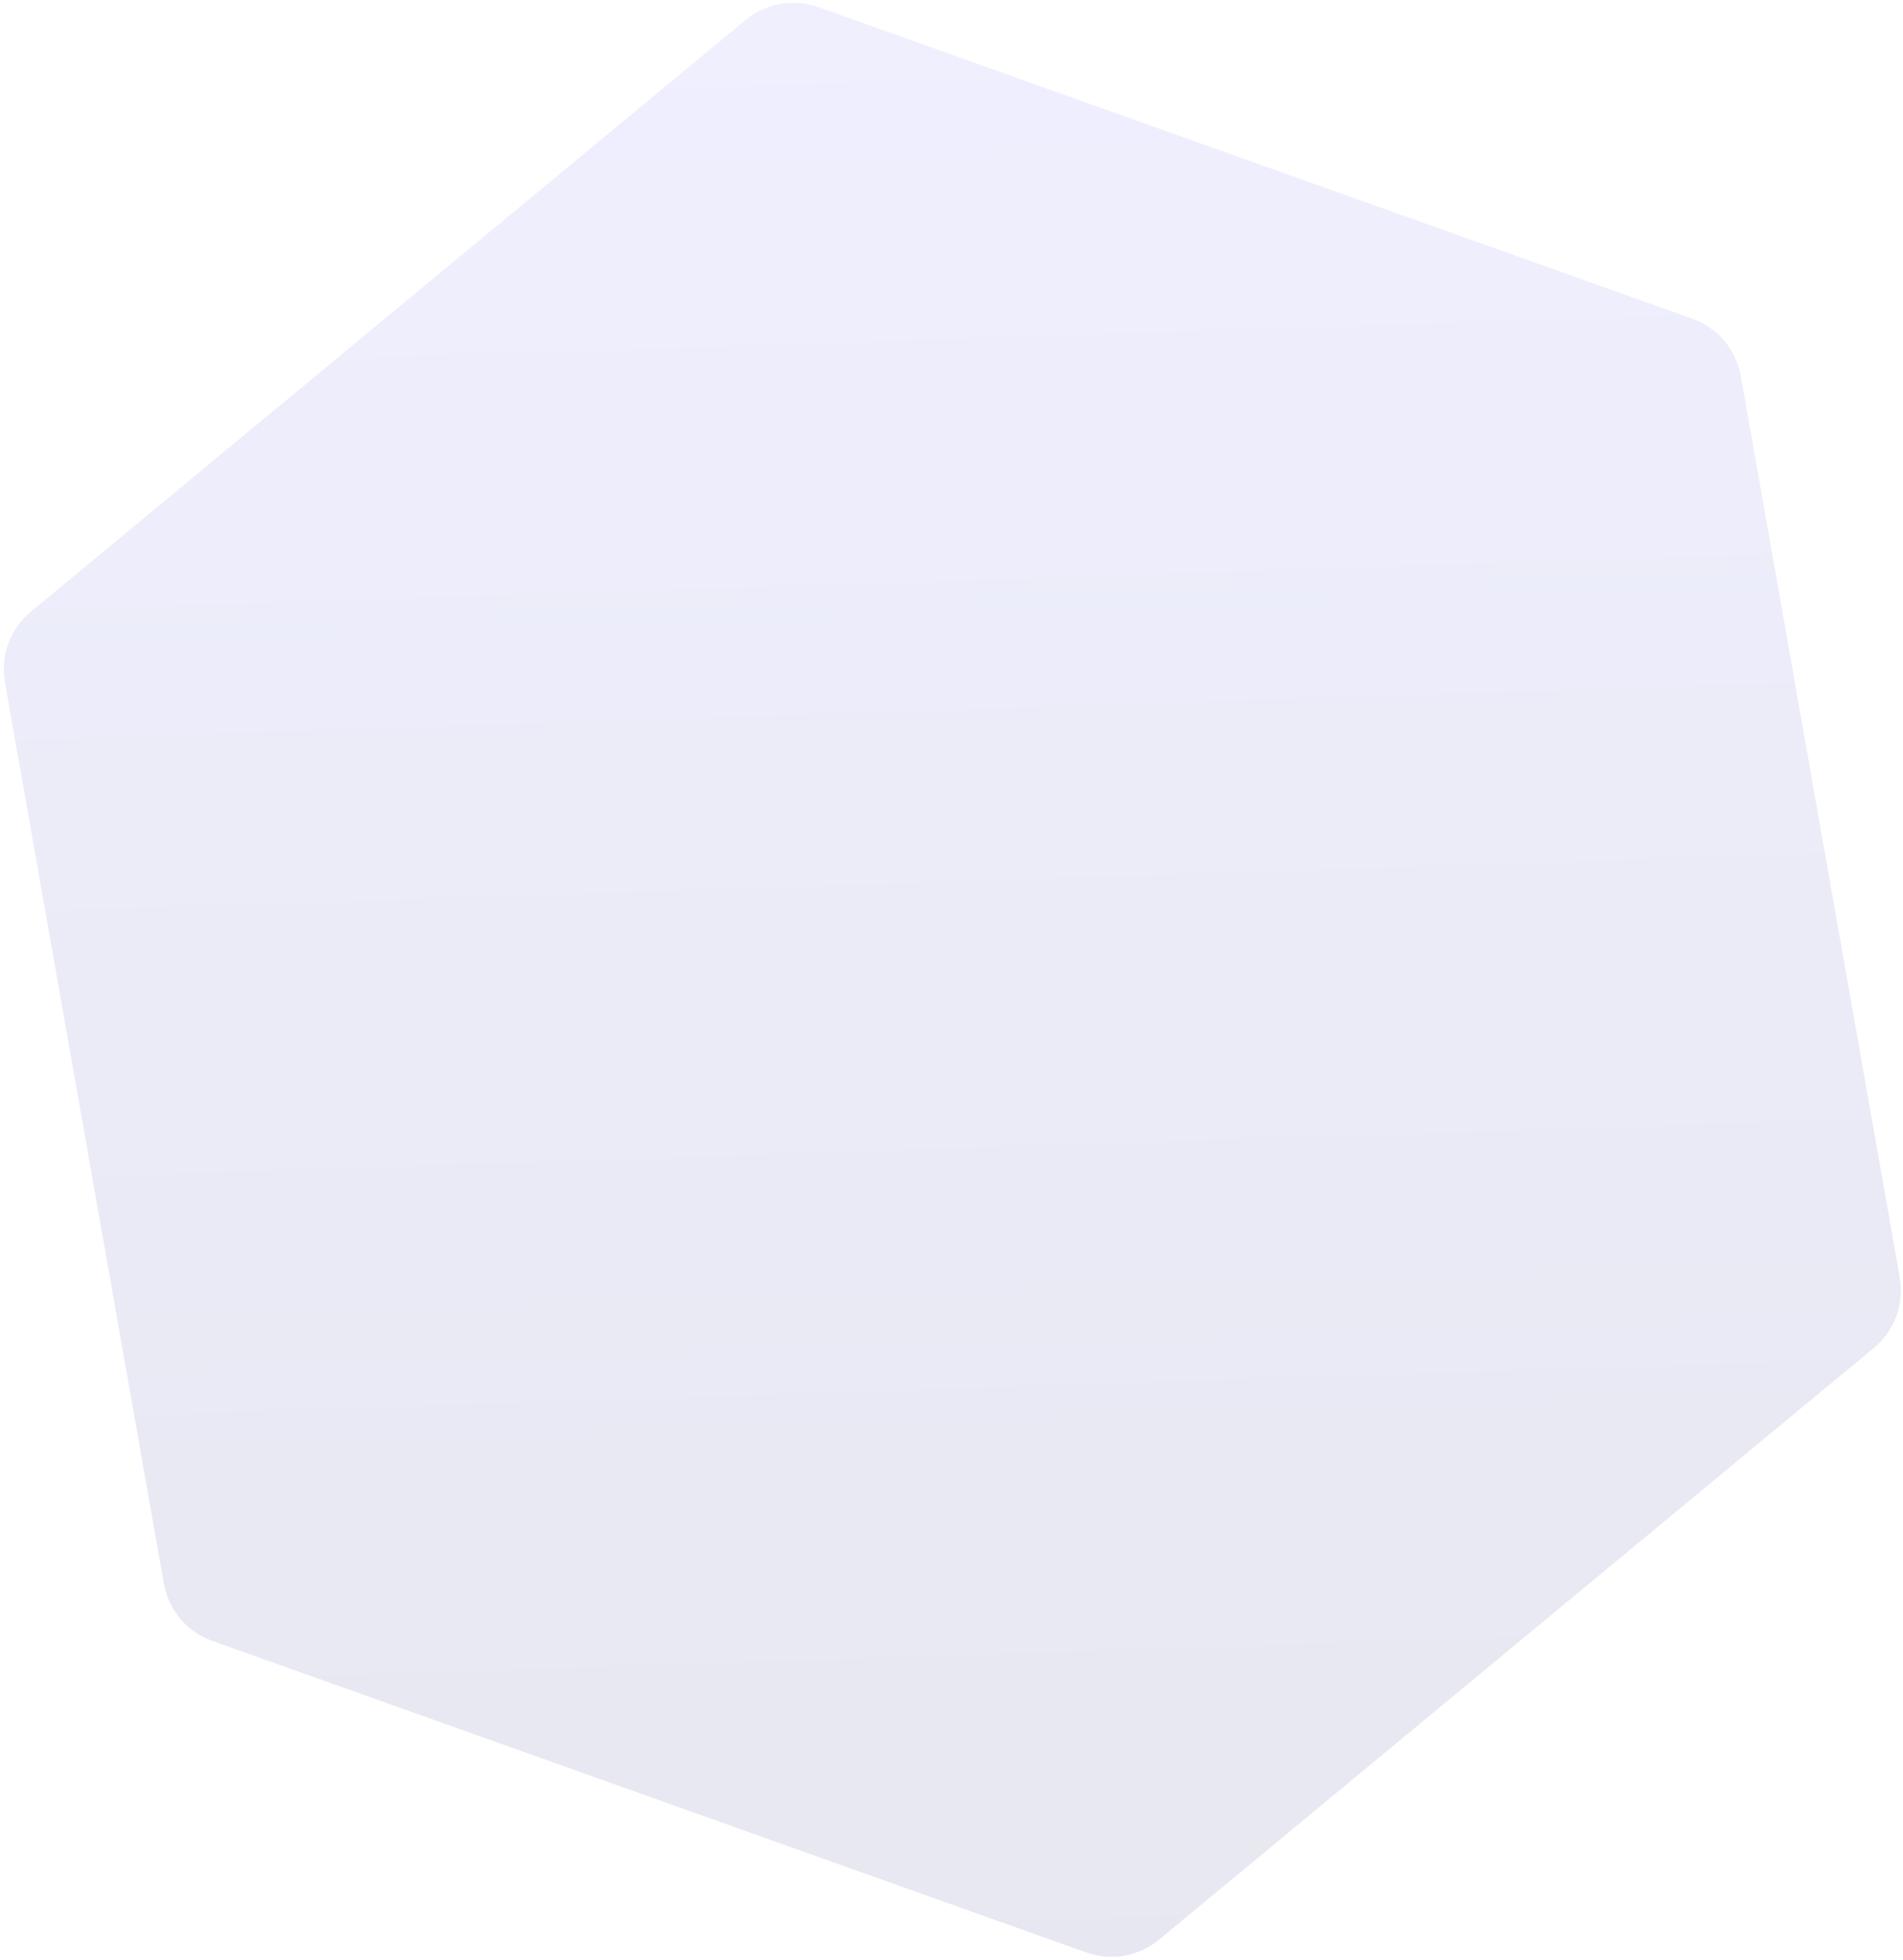 <?xml version="1.0" encoding="UTF-8"?>
<svg width="434px" height="447px" viewBox="0 0 434 447" version="1.1" xmlns="http://www.w3.org/2000/svg" xmlns:xlink="http://www.w3.org/1999/xlink">
    <!-- Generator: Sketch 51.3 (57544) - http://www.bohemiancoding.com/sketch -->
    <title>sb-hexagon-tip-rot10</title>
    <desc>Created with Sketch.</desc>
    <defs>
        <linearGradient x1="45.532%" y1="0%" x2="34.515%" y2="97.228%" id="linearGradient-1">
            <stop stop-color="#6060FA" offset="0%"></stop>
            <stop stop-color="#161874" offset="100%"></stop>
        </linearGradient>
    </defs>
    <g id="Page-1" stroke="none" stroke-width="1" fill="none" fill-rule="evenodd" opacity="0.104">
        <g id="sb-hexagon-tip-rot10" transform="translate(-21, -35)" fill="url(#linearGradient-1)" fill-rule="nonzero">
            <path d="M246.593,34.687 L430.593,139.302 C435.908,142.323 439.191,147.966 439.191,154.08 L439.191,362.86 C439.191,368.973 435.908,374.616 430.593,377.638 L246.593,482.253 C241.383,485.215 234.998,485.215 229.788,482.253 L45.788,377.638 C40.474,374.616 37.191,368.973 37.191,362.86 L37.191,154.08 C37.191,147.966 40.474,142.323 45.788,139.302 L229.788,34.687 C234.998,31.725 241.383,31.725 246.593,34.687 Z" id="Polygon-Copy-9" transform="translate(238.191, 258.47) rotate(-10) translate(-238.191, -258.47) "></path>
        </g>
    </g>
</svg>